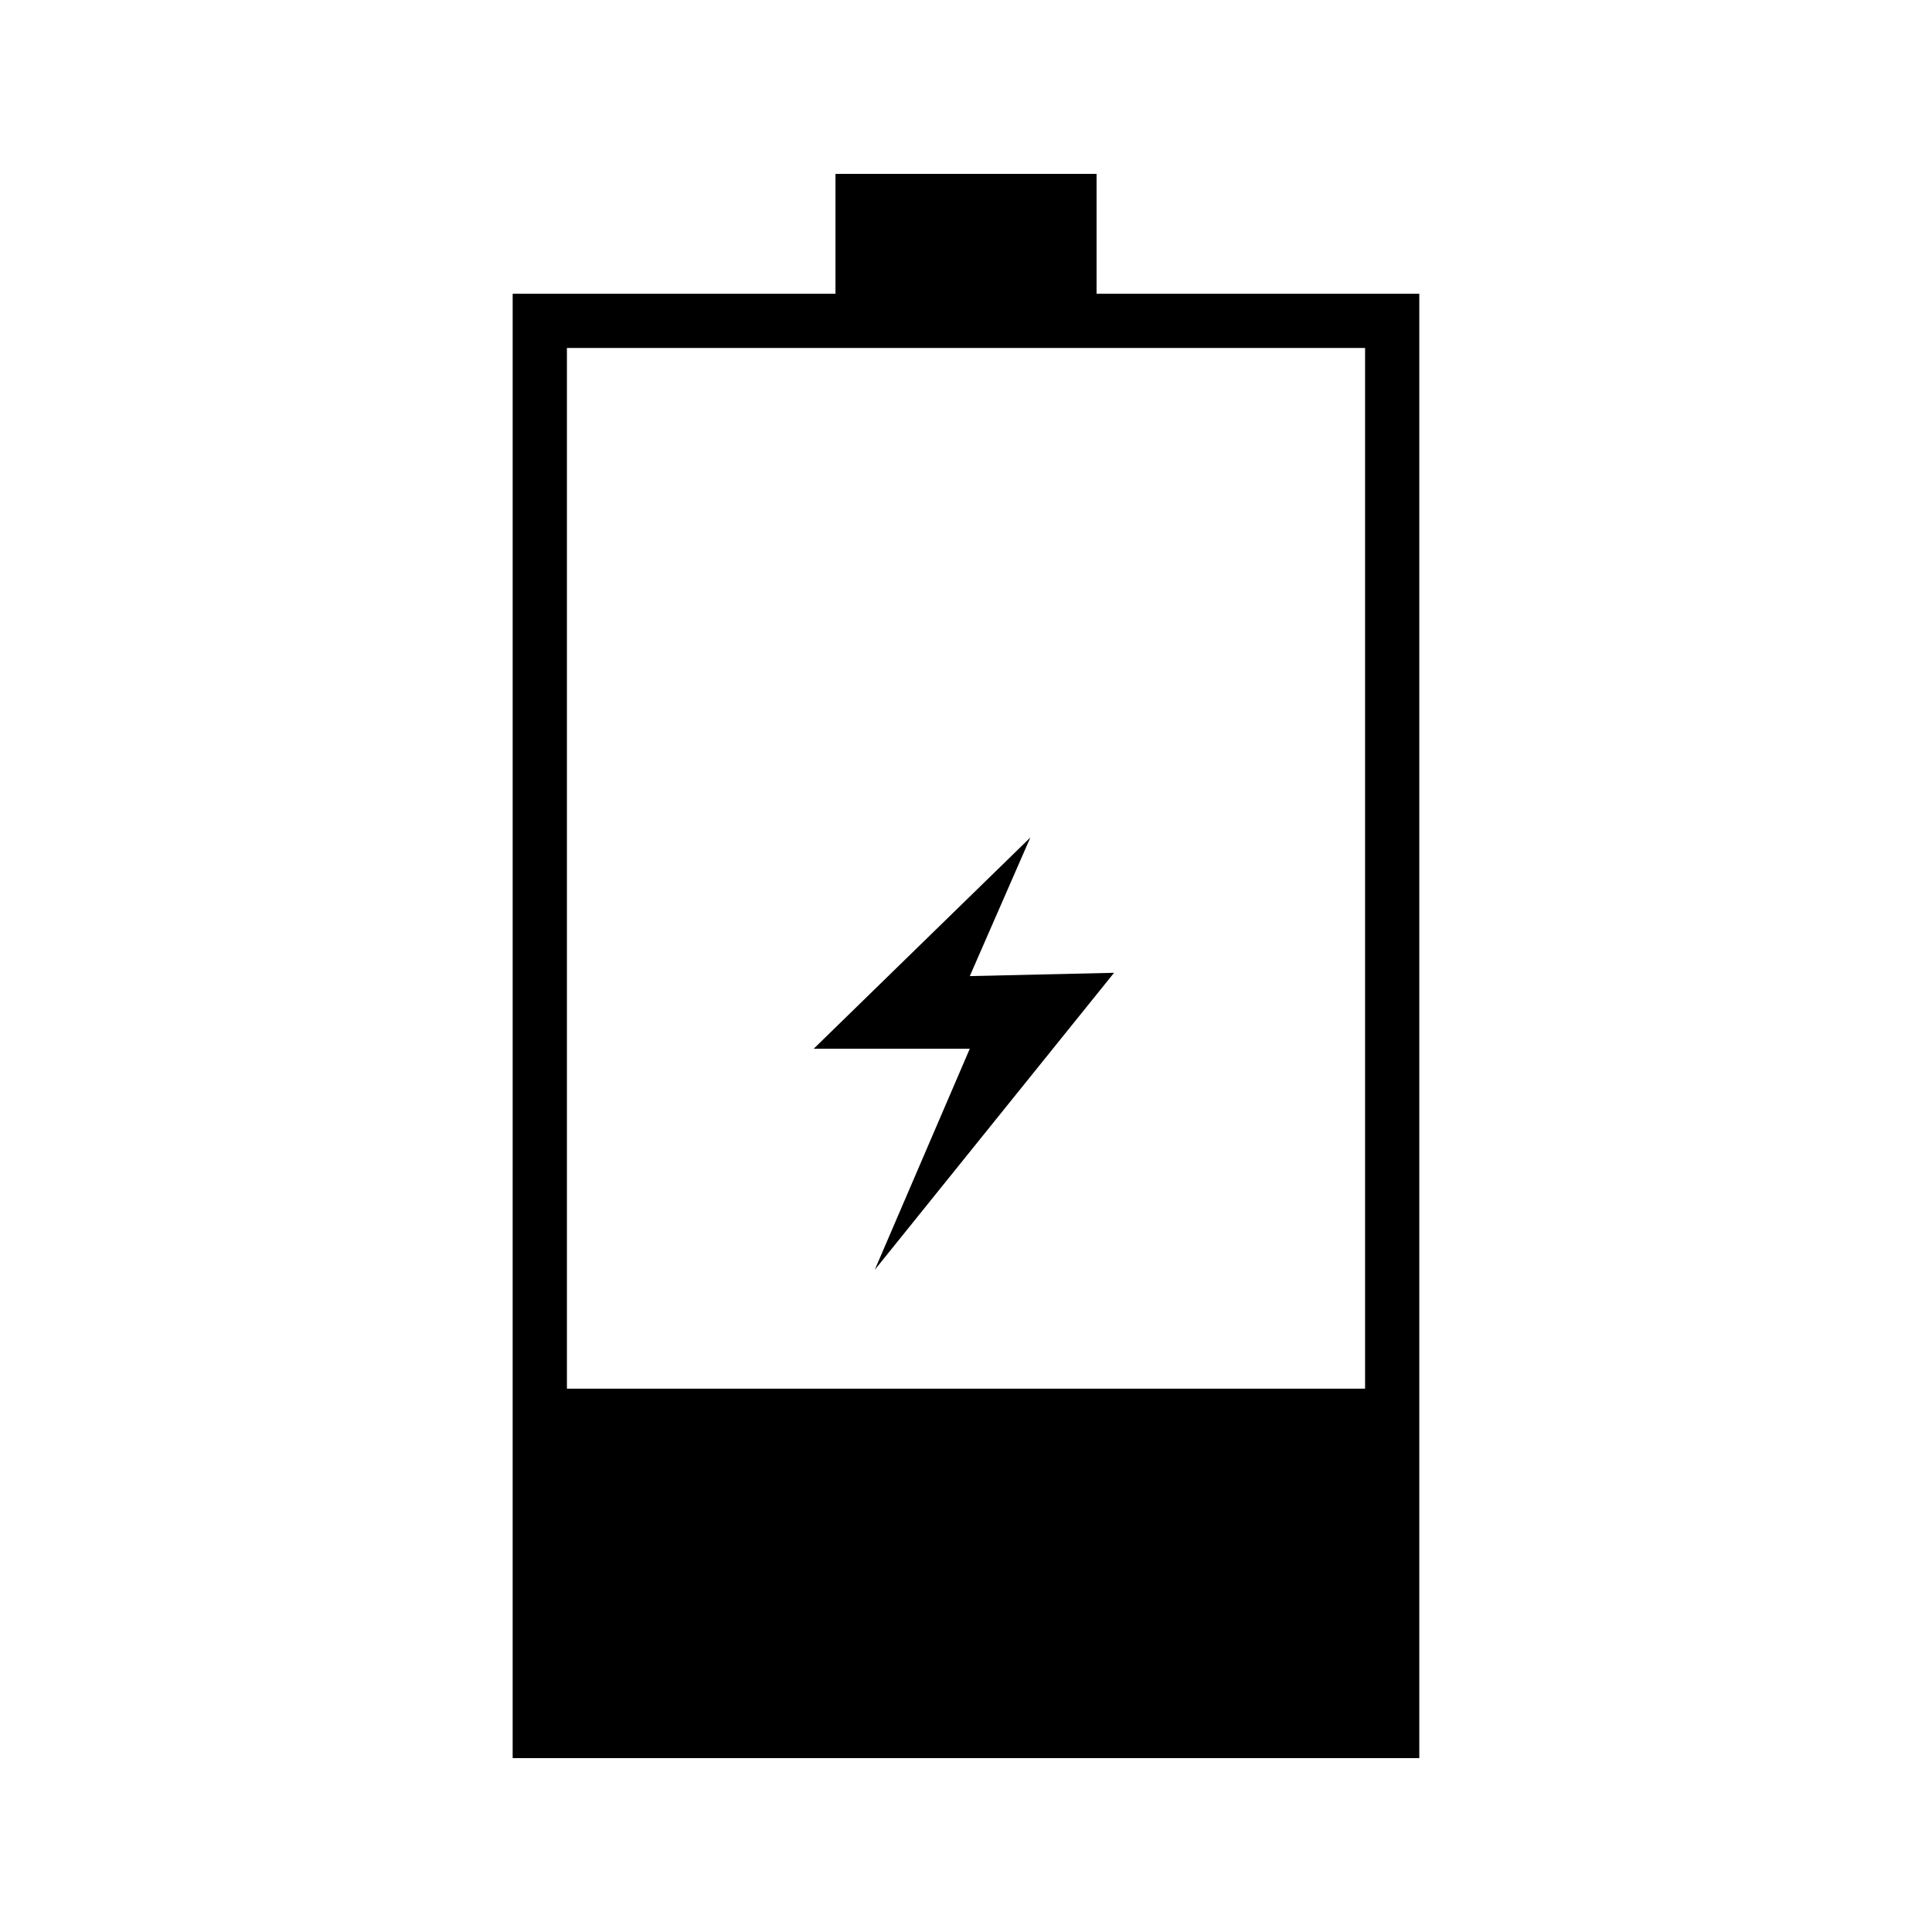 <?xml version="1.0" encoding="UTF-8"?>
<!-- Uploaded to: ICON Repo, www.svgrepo.com, Generator: ICON Repo Mixer Tools -->
<svg fill="#000000" width="800px" height="800px" version="1.1" viewBox="144 144 512 512" xmlns="http://www.w3.org/2000/svg">
 <g>
  <path d="m365.41 190.08v31.766h-85.547l-0.004 388.07h240.27v-388.07h-85.531v-31.766zm140.35 46.141v275.79h-211.52v-275.79z"/>
  <path d="m375.82 480.52 63.418-78.719-38.234 0.875 16.055-36.734-57.418 55.98h41.363z"/>
 </g>
</svg>